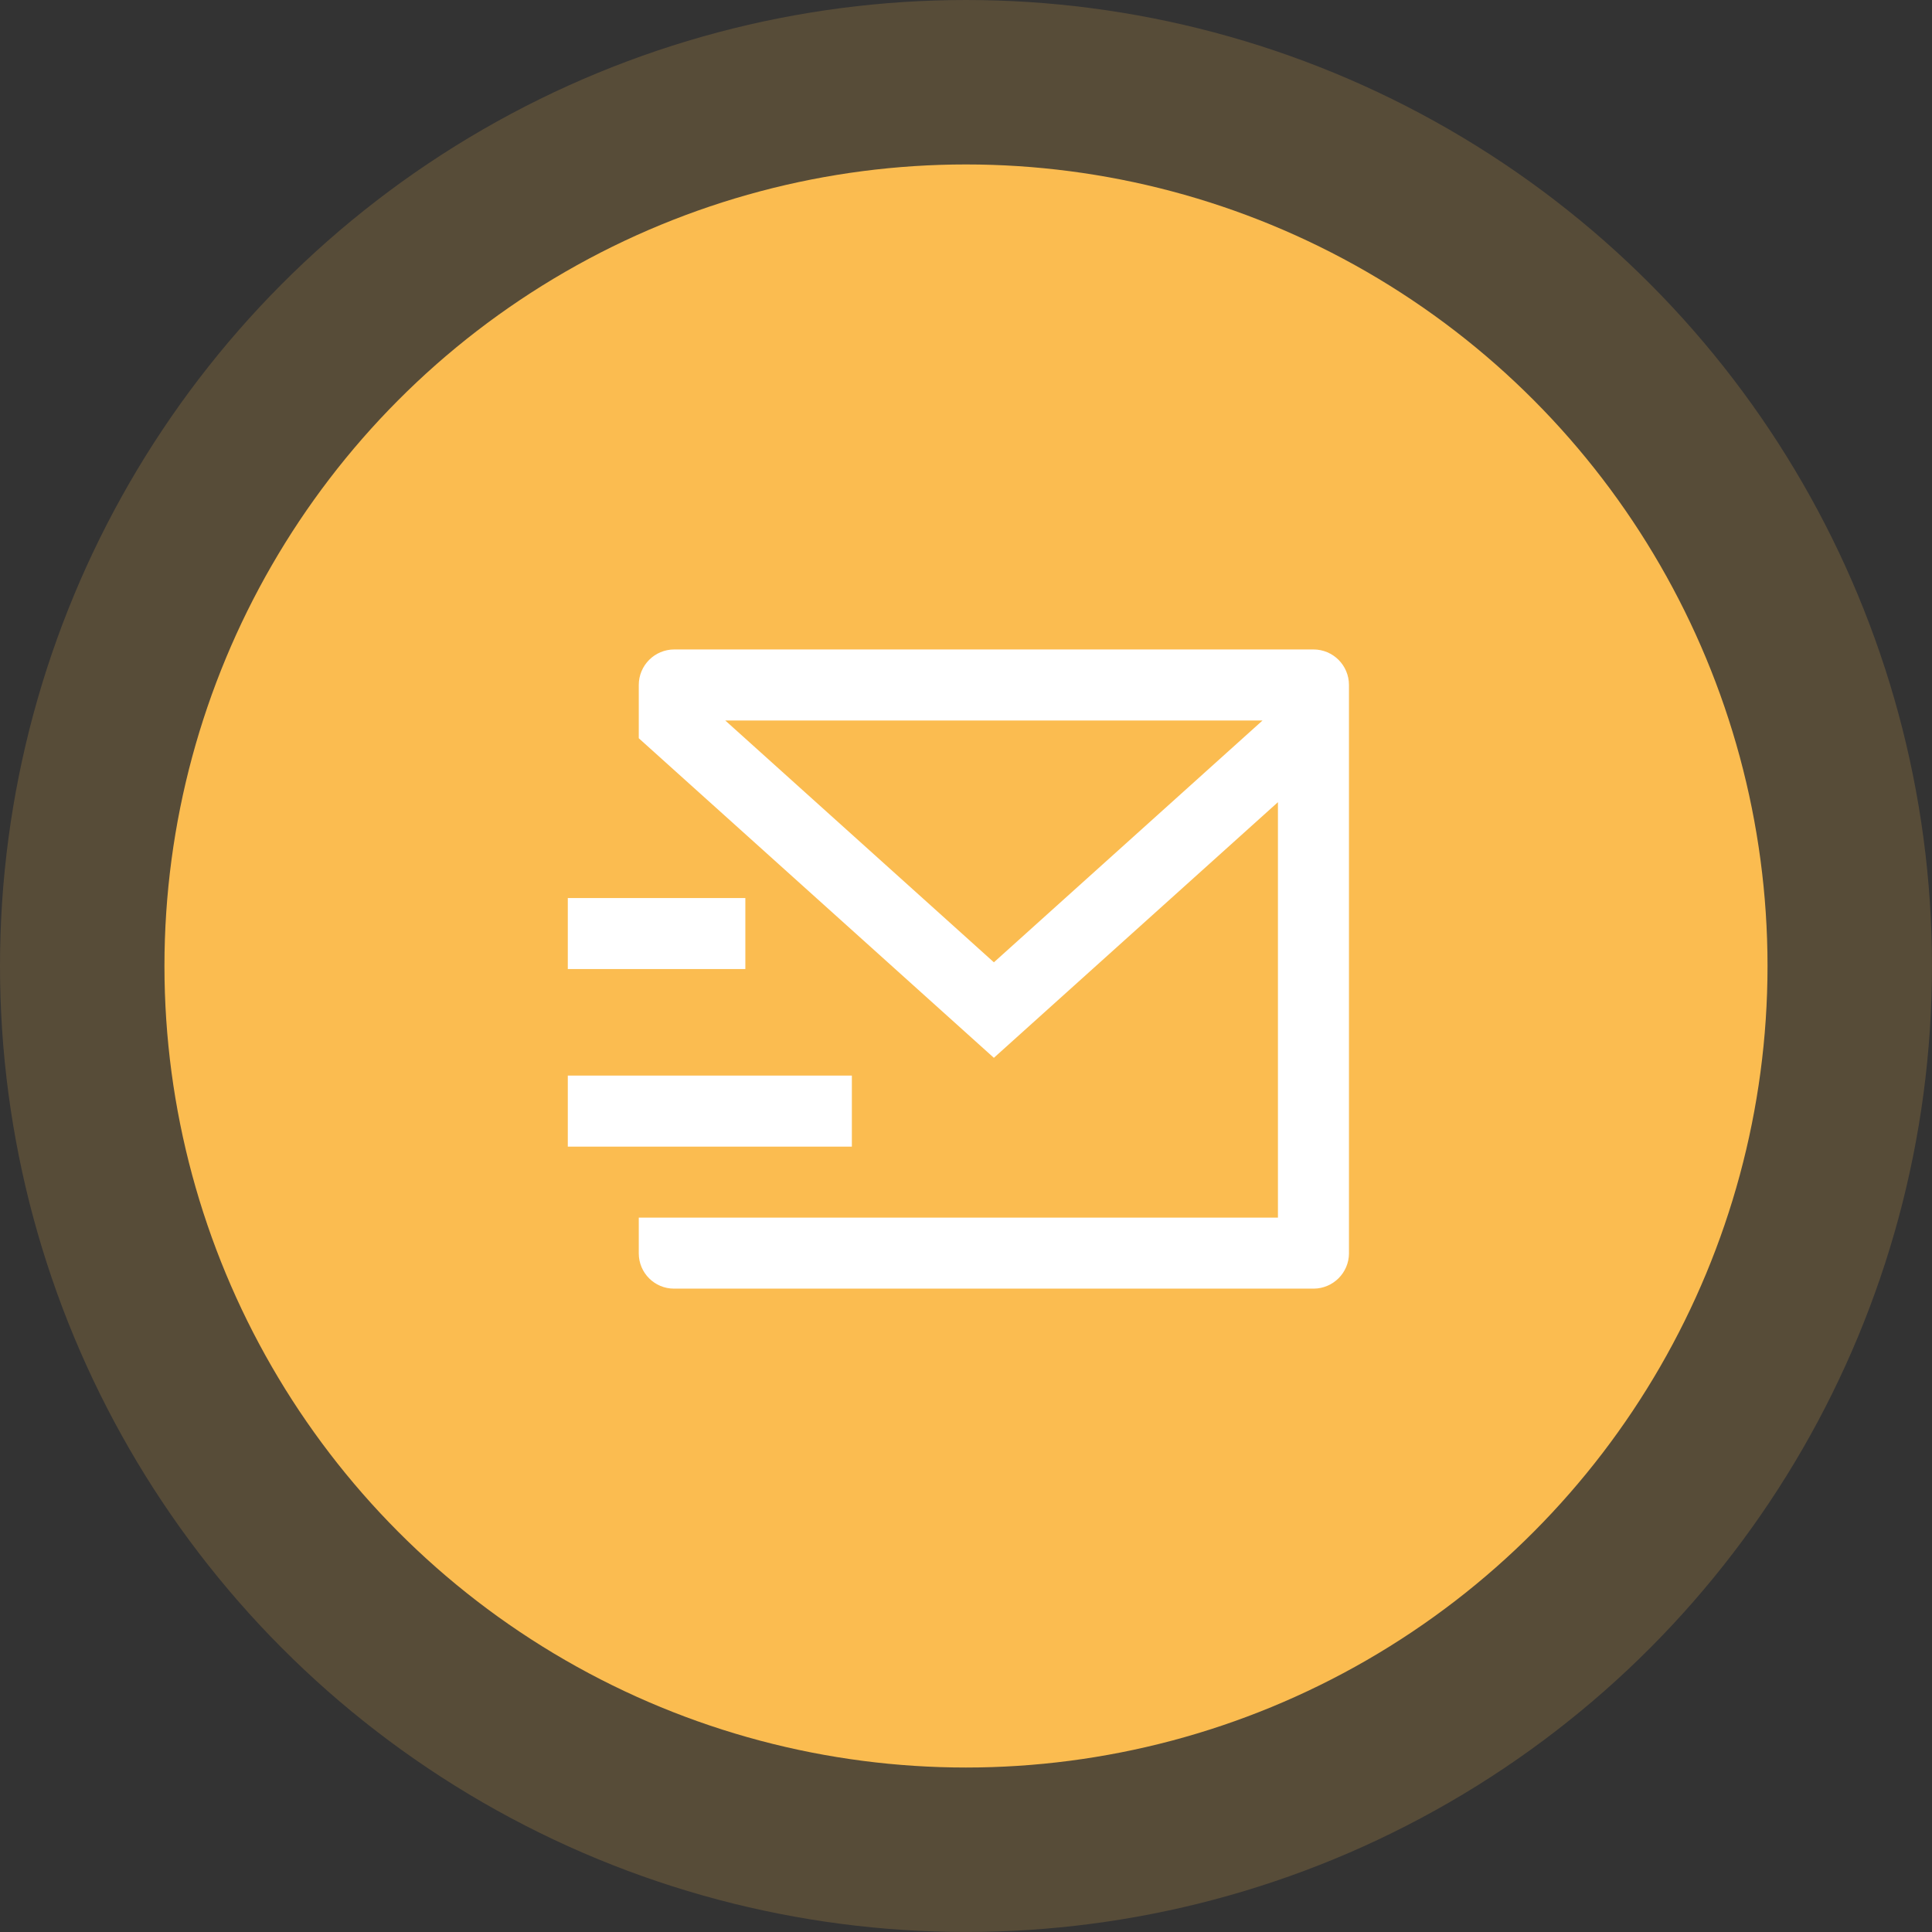 <?xml version="1.0" encoding="UTF-8"?>
<svg xmlns="http://www.w3.org/2000/svg" id="a" width="27.06cm" height="27.06cm" viewBox="0 0 767.05 767.05">
  <rect x="0" y="0" width="767.05" height="767.05" fill="#333333" stroke="none"/>
  <defs>
    <style>
      .cls-1 {
        fill: none;
      }

      .cls-2 {
        fill: #fbbc50;
      }

      .cls-3 {
        fill: #fff;
      }

      .cls-4 {
        opacity: .18;
      }
    </style>
  </defs>
  <g class="cls-4">
    <circle class="cls-2" cx="383.52" cy="383.52" r="383.52"></circle>
  </g>
  <circle class="cls-2" cx="383.52" cy="383.52" r="318.23"></circle>
  <path class="cls-1" d="m253.77,253.77h259.5v259.5H253.77V253.77Z"></path>
  <path class="cls-1" d="m246.5,252.26h282.5v282.5H246.5V252.26Z"></path>
  <path class="cls-1" d="m225.43,214.42h324.64v324.64H225.43V214.42Z"></path>
  <path class="cls-1" d="m222.52,214.4h330.47v330.47H222.52V214.4Z"></path>
  <path class="cls-1" d="m225.43,207.56h338.35v338.35H225.43V207.56Z"></path>
  <path class="cls-3" d="m535.58,497.62c-.05,7.7-6.28,13.94-13.99,14h-253.99c-7.73,0-13.99-6.27-13.99-14v-14.2h253.76v-164.94l-112.78,101.5-140.98-126.88v-21.15c0-7.79,6.31-14.1,14.1-14.1h253.76c7.79,0,14.1,6.31,14.1,14.1v225.66h.01Zm-247.64-211.57l106.66,96.01,106.66-96.01h-213.33.01Zm-62.51,140.98h112.78v28.2h-112.78v-28.2h0Zm0-70.49h70.49v28.2h-70.49v-28.2h0Z"></path>
</svg>
